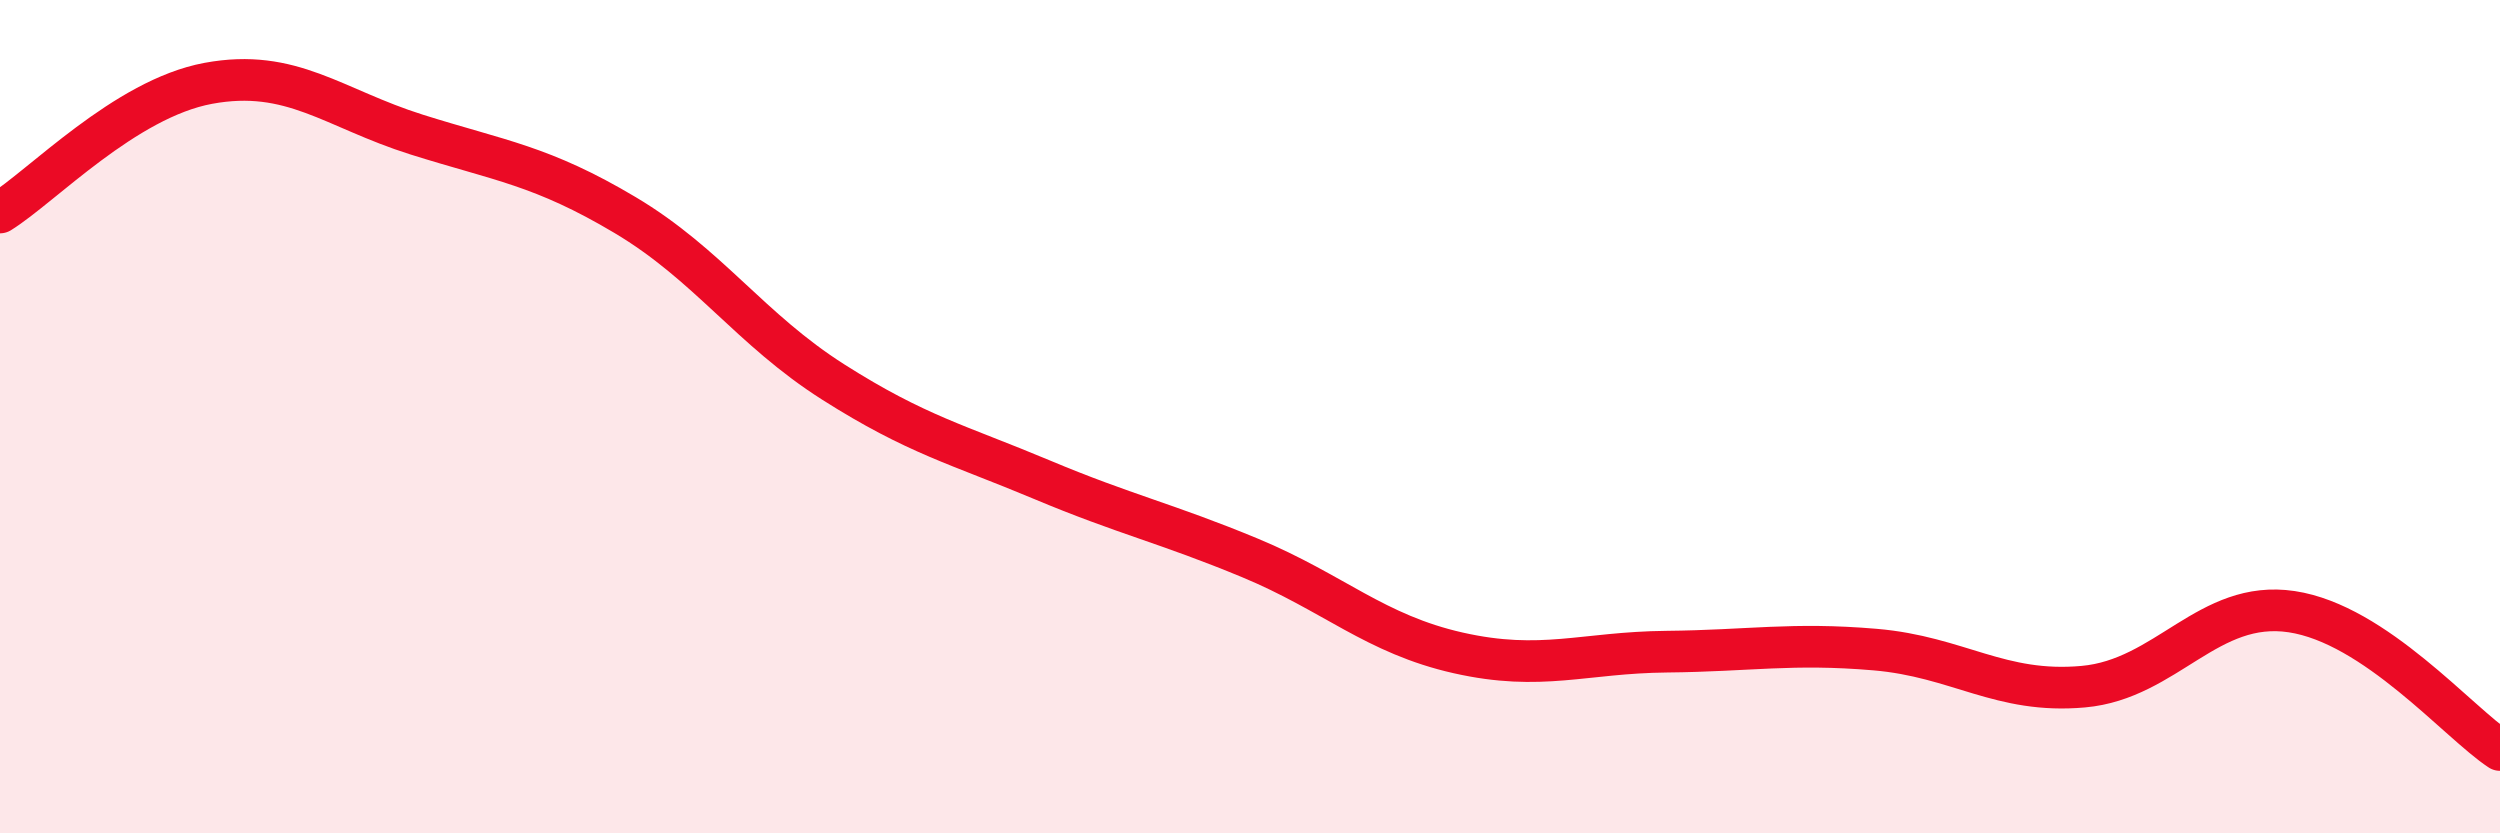 
    <svg width="60" height="20" viewBox="0 0 60 20" xmlns="http://www.w3.org/2000/svg">
      <path
        d="M 0,5.1 C 1,4.48 3,2.37 5,2 C 7,1.63 8,2.6 10,3.23 C 12,3.86 13,3.97 15,5.16 C 17,6.35 18,7.9 20,9.17 C 22,10.44 23,10.67 25,11.51 C 27,12.35 28,12.56 30,13.39 C 32,14.22 33,15.22 35,15.67 C 37,16.12 38,15.66 40,15.64 C 42,15.62 43,15.42 45,15.59 C 47,15.76 48,16.66 50,16.48 C 52,16.3 53,14.38 55,14.68 C 57,14.98 59,17.34 60,18L60 20L0 20Z"
        fill="#EB0A25"
        opacity="0.1"
        stroke-linecap="round"
        stroke-linejoin="round"
      />
      <path
        d="M 0,5.1 C 1,4.48 3,2.37 5,2 C 7,1.63 8,2.6 10,3.23 C 12,3.86 13,3.97 15,5.16 C 17,6.35 18,7.9 20,9.17 C 22,10.44 23,10.67 25,11.51 C 27,12.35 28,12.56 30,13.39 C 32,14.22 33,15.22 35,15.67 C 37,16.12 38,15.66 40,15.64 C 42,15.62 43,15.42 45,15.59 C 47,15.76 48,16.66 50,16.48 C 52,16.3 53,14.38 55,14.68 C 57,14.98 59,17.34 60,18"
        stroke="#EB0A25"
        stroke-width="1"
        fill="none"
        stroke-linecap="round"
        stroke-linejoin="round"
      />
    </svg>
  